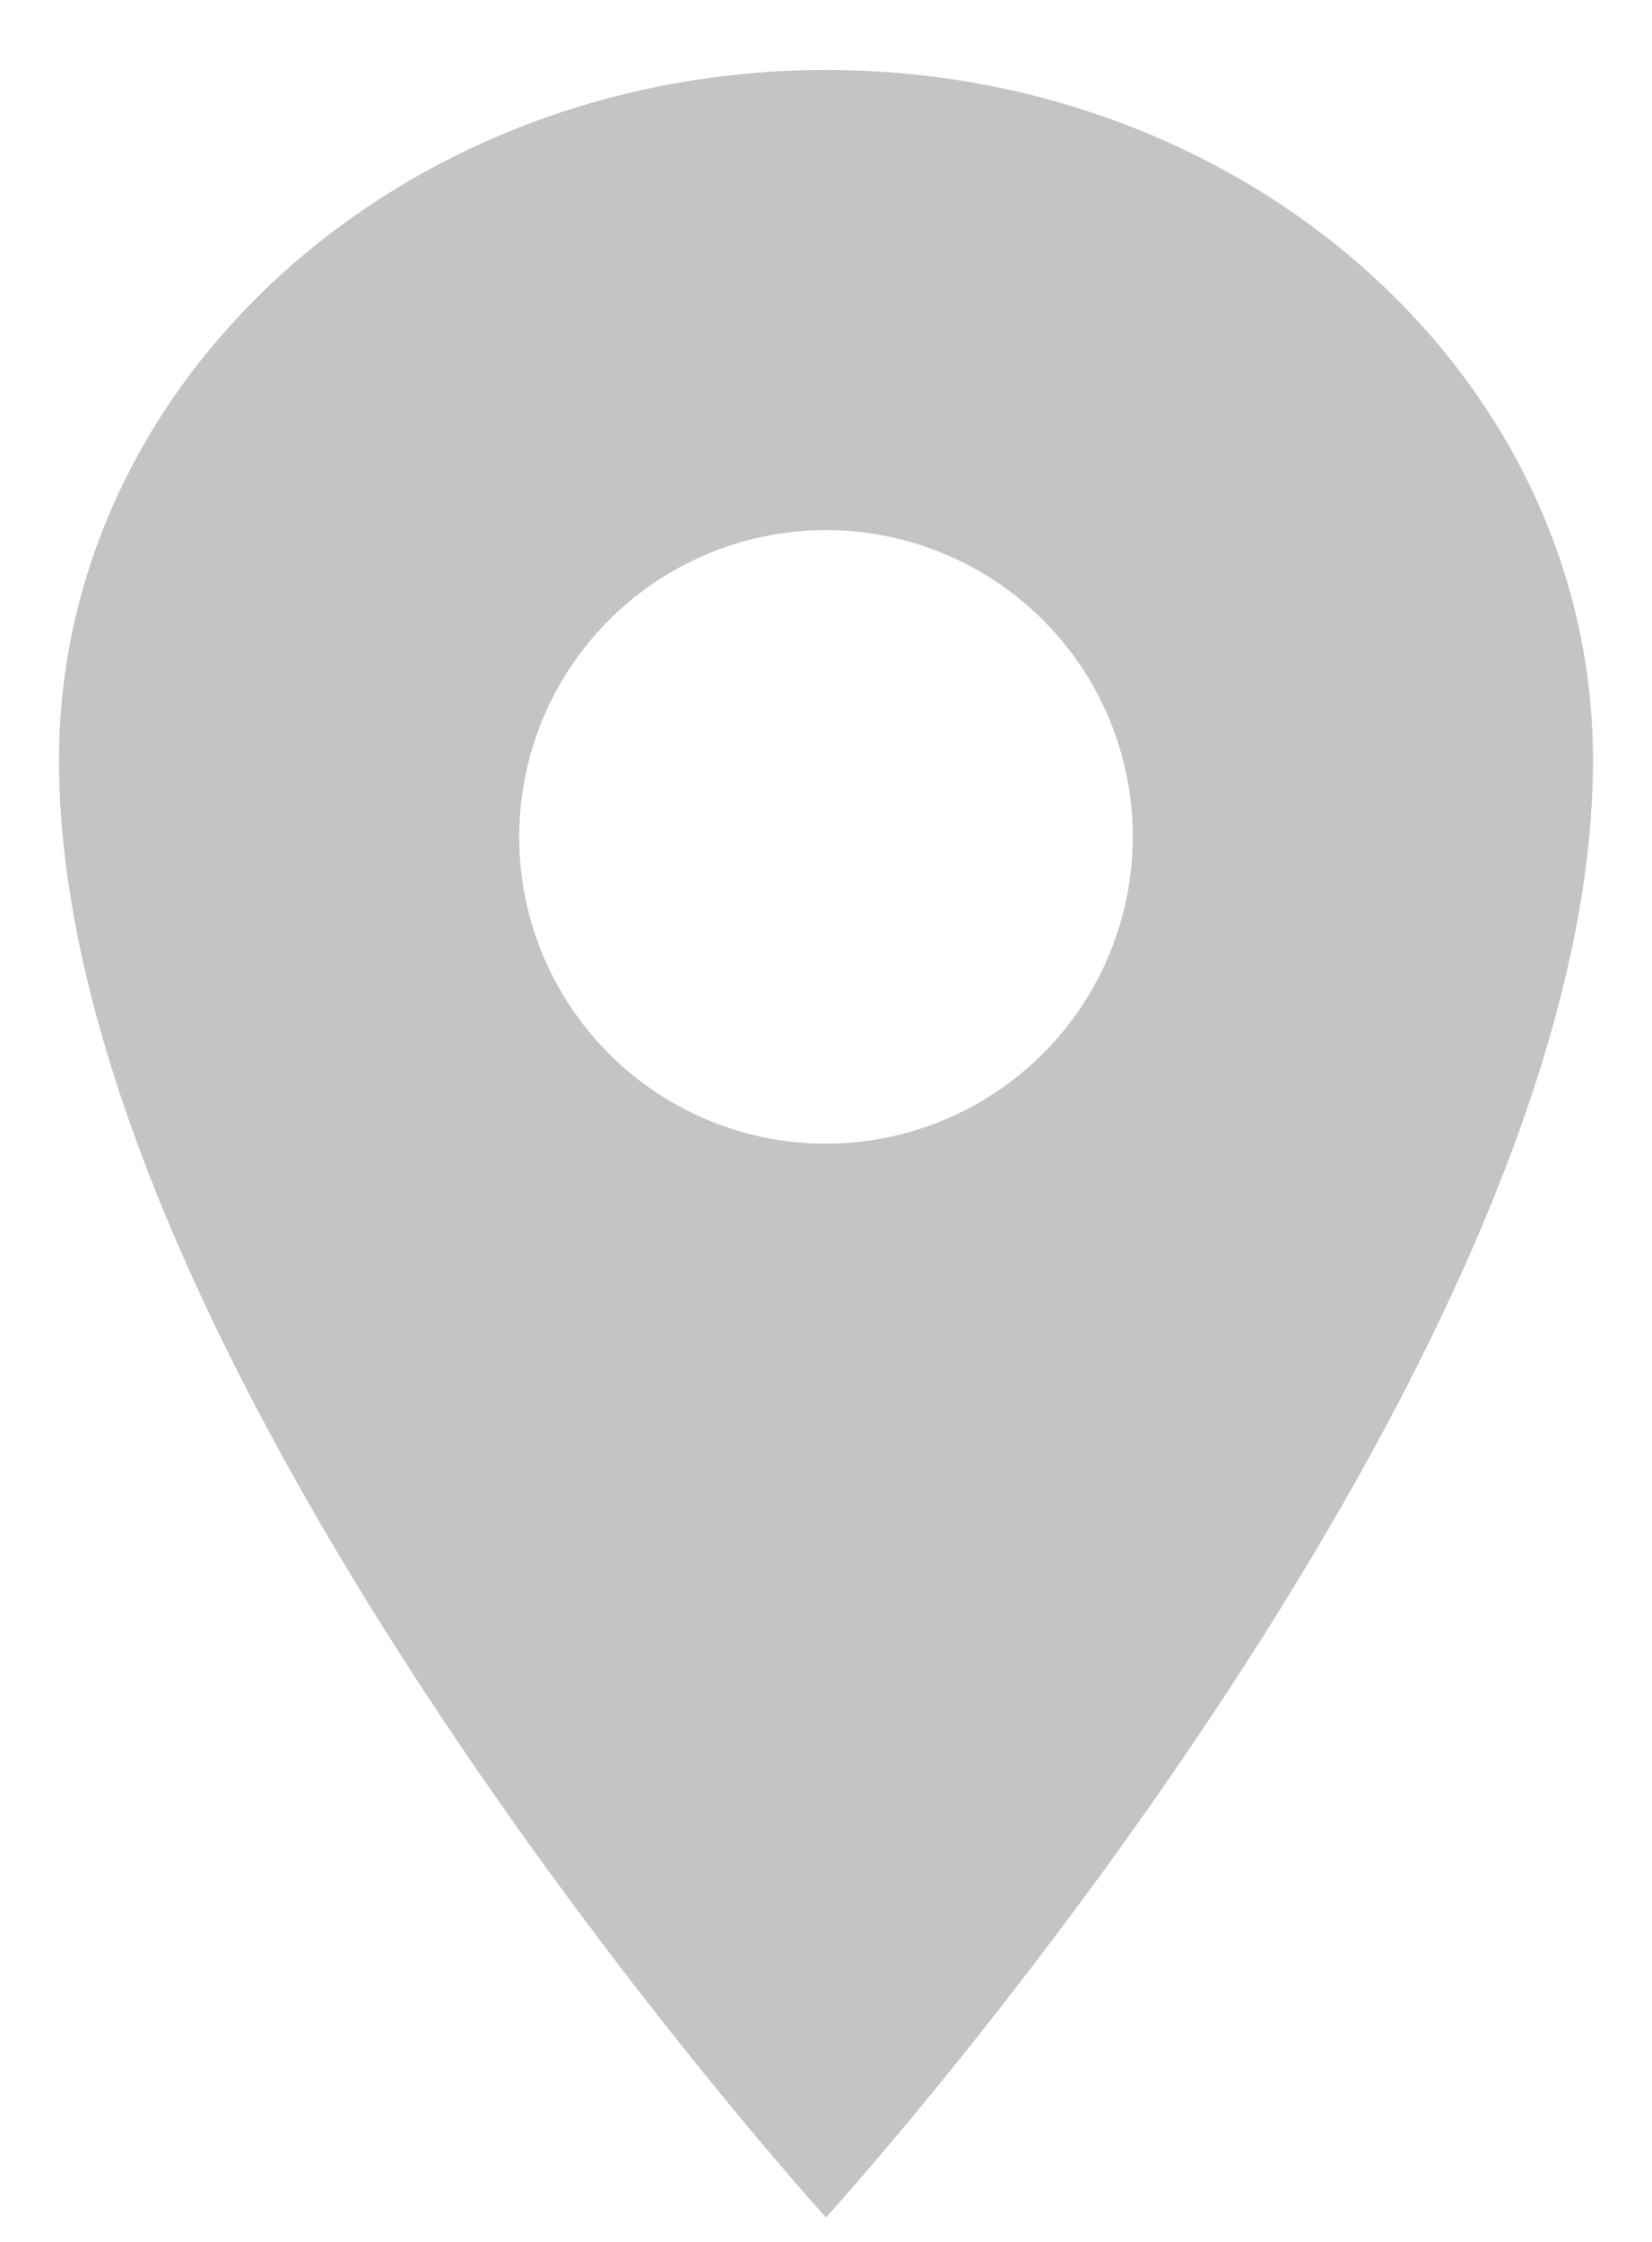 <svg width="14" height="19" viewBox="0 0 14 19" fill="none" xmlns="http://www.w3.org/2000/svg">
<path d="M7 0.593C3.412 0.593 0.5 3.213 0.5 6.443C0.5 11.643 7 18.793 7 18.793C7 18.793 13.5 11.643 13.5 6.443C13.5 3.213 10.588 0.593 7 0.593ZM7 9.693C6.486 9.693 5.983 9.54 5.556 9.255C5.128 8.969 4.795 8.563 4.598 8.088C4.401 7.613 4.35 7.09 4.45 6.586C4.55 6.081 4.798 5.618 5.162 5.254C5.525 4.891 5.988 4.643 6.493 4.543C6.997 4.442 7.52 4.494 7.995 4.691C8.47 4.887 8.876 5.221 9.162 5.648C9.448 6.076 9.6 6.579 9.6 7.093C9.599 7.782 9.325 8.443 8.838 8.93C8.35 9.418 7.689 9.692 7 9.693Z" fill="#C4C4C4"/>
</svg>

